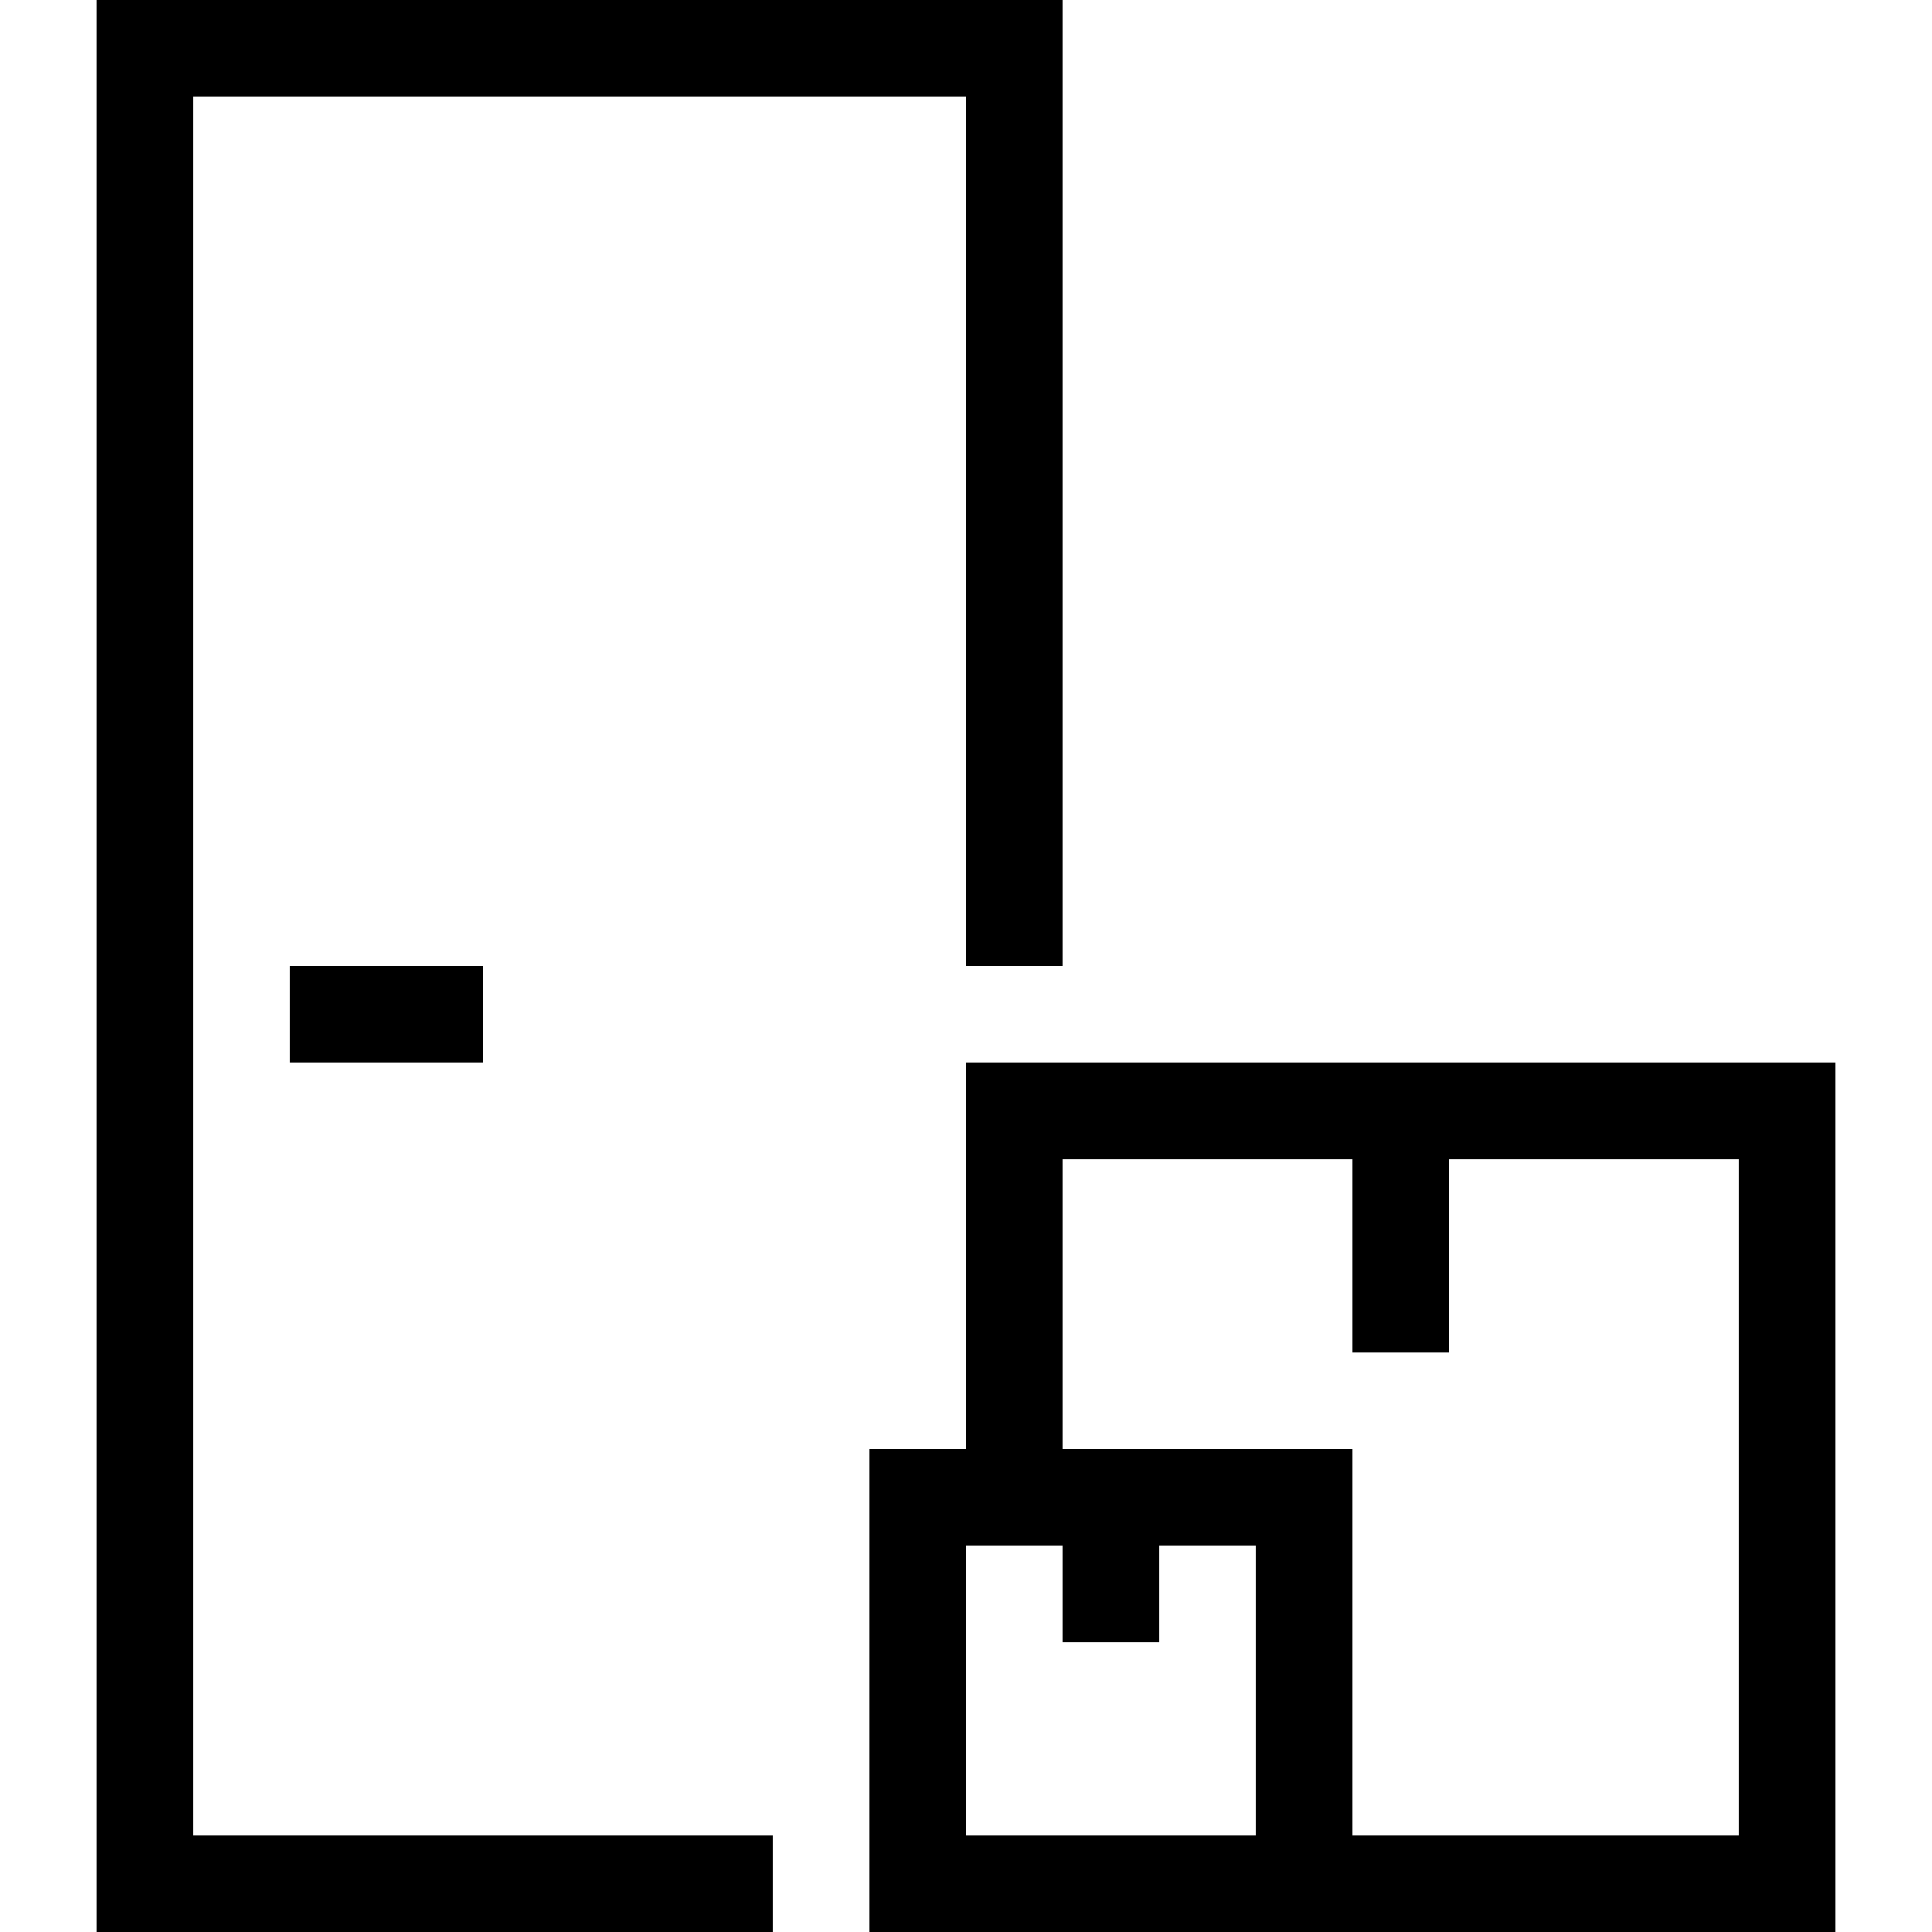 <?xml version="1.0" encoding="iso-8859-1"?>
<!-- Uploaded to: SVG Repo, www.svgrepo.com, Generator: SVG Repo Mixer Tools -->
<svg fill="#000000" version="1.1" id="Layer_1" xmlns="http://www.w3.org/2000/svg" xmlns:xlink="http://www.w3.org/1999/xlink" 
	 viewBox="0 0 512 512" xml:space="preserve">
<g>
	<g>
		<path d="M256,281.6V384h-25.6v128h128h128V281.6H256z M332.8,486.4H256v-76.8h25.6v25.6h25.6v-25.6h25.6V486.4z M460.8,486.4
			H358.4V384h-76.8v-76.8h76.8v51.2H384v-51.2h76.8V486.4z"/>
	</g>
</g>
<g>
	<g>
		<polygon points="25.6,0 25.6,512 204.8,512 204.8,486.4 51.2,486.4 51.2,25.6 256,25.6 256,256 281.6,256 281.6,0 		"/>
	</g>
</g>
<g>
	<g>
		<rect x="76.8" y="256" width="51.2" height="25.6"/>
	</g>
</g>
</svg>